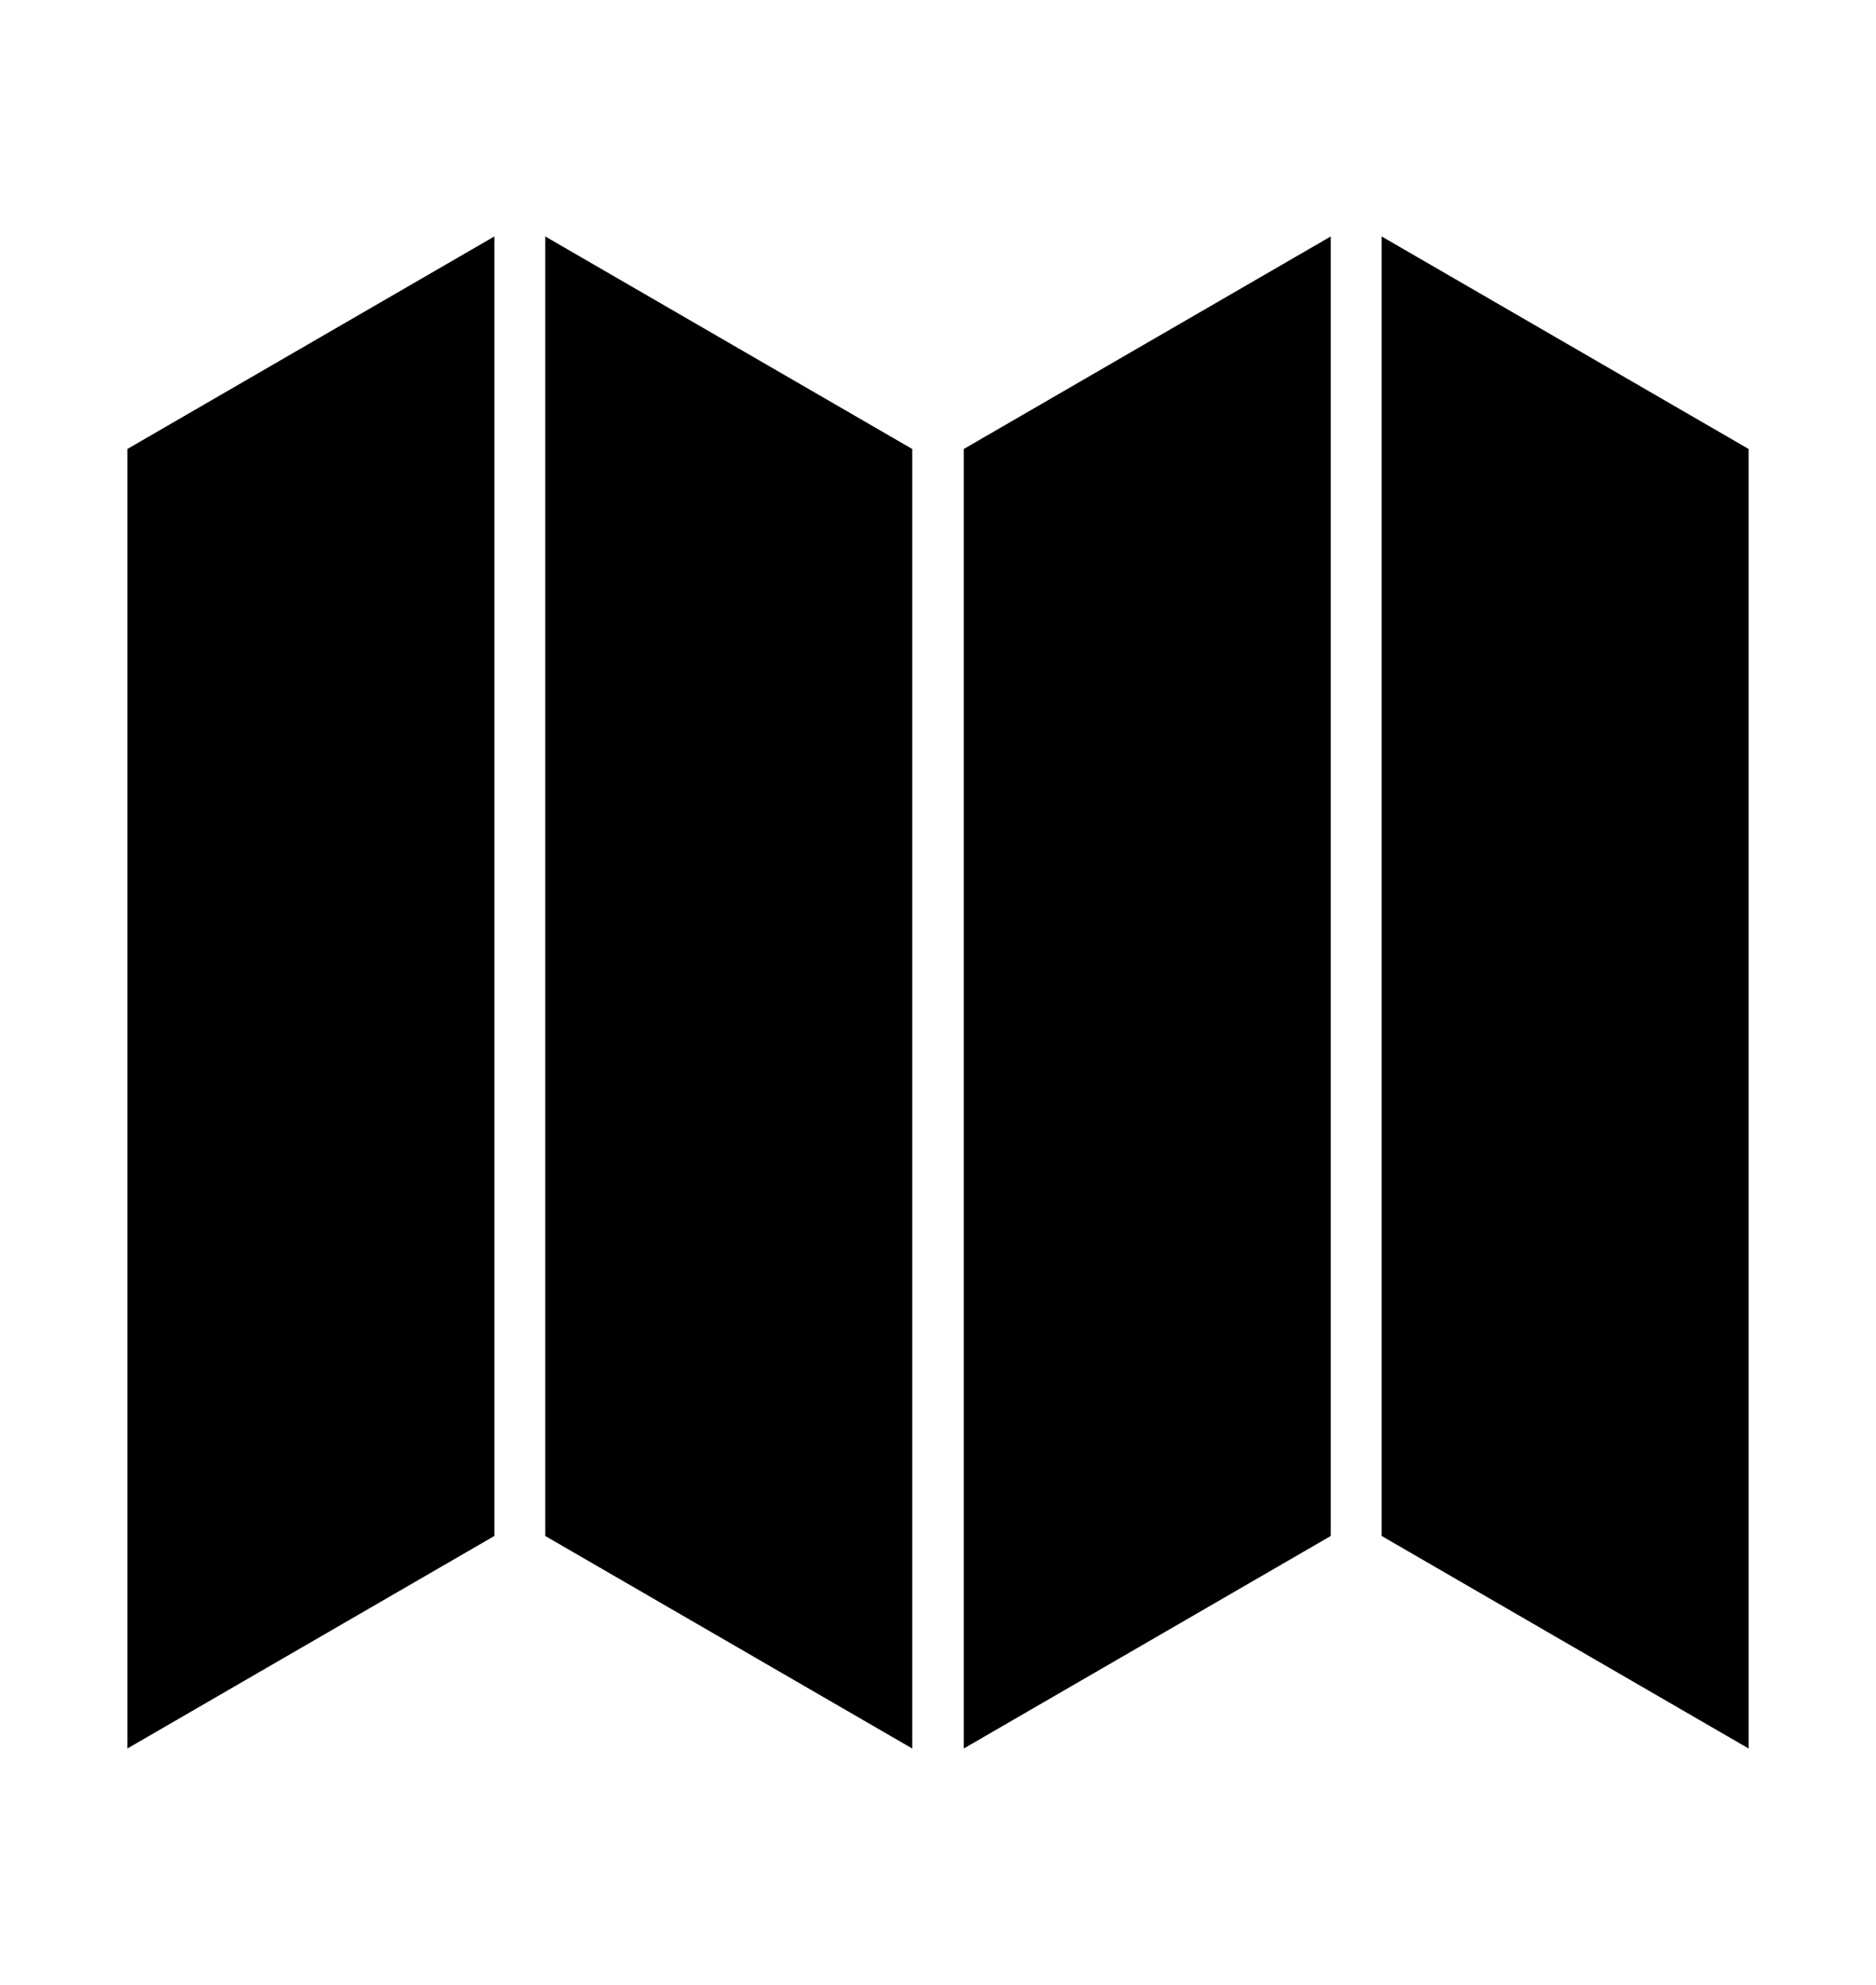<?xml version="1.0" encoding="UTF-8"?> <svg xmlns="http://www.w3.org/2000/svg" xmlns:xlink="http://www.w3.org/1999/xlink" xmlns:xodm="http://www.corel.com/coreldraw/odm/2003" xml:space="preserve" width="191px" height="202px" version="1.1" style="shape-rendering:geometricPrecision; text-rendering:geometricPrecision; image-rendering:optimizeQuality; fill-rule:evenodd; clip-rule:evenodd" viewBox="0 0 32.41 34.15"> <defs> <style type="text/css"> .fil0 {fill:none} .fil1 {fill:black} </style> </defs> <g id="Слой_x0020_1">  <rect class="fil0" width="32.41" height="34.15"></rect> <g id="_1571229986048"> <polygon class="fil1" points="2.2,30.13 2.2,7.69 8.54,4.02 8.54,26.46 "></polygon> <polygon class="fil1" points="9.42,26.46 9.42,4.02 15.76,7.69 15.76,30.13 "></polygon> <polygon class="fil1" points="16.65,30.13 16.65,7.69 22.99,4.02 22.99,26.46 "></polygon> <polygon class="fil1" points="23.87,26.46 23.87,4.02 30.21,7.69 30.21,30.13 "></polygon> </g> </g> </svg> 